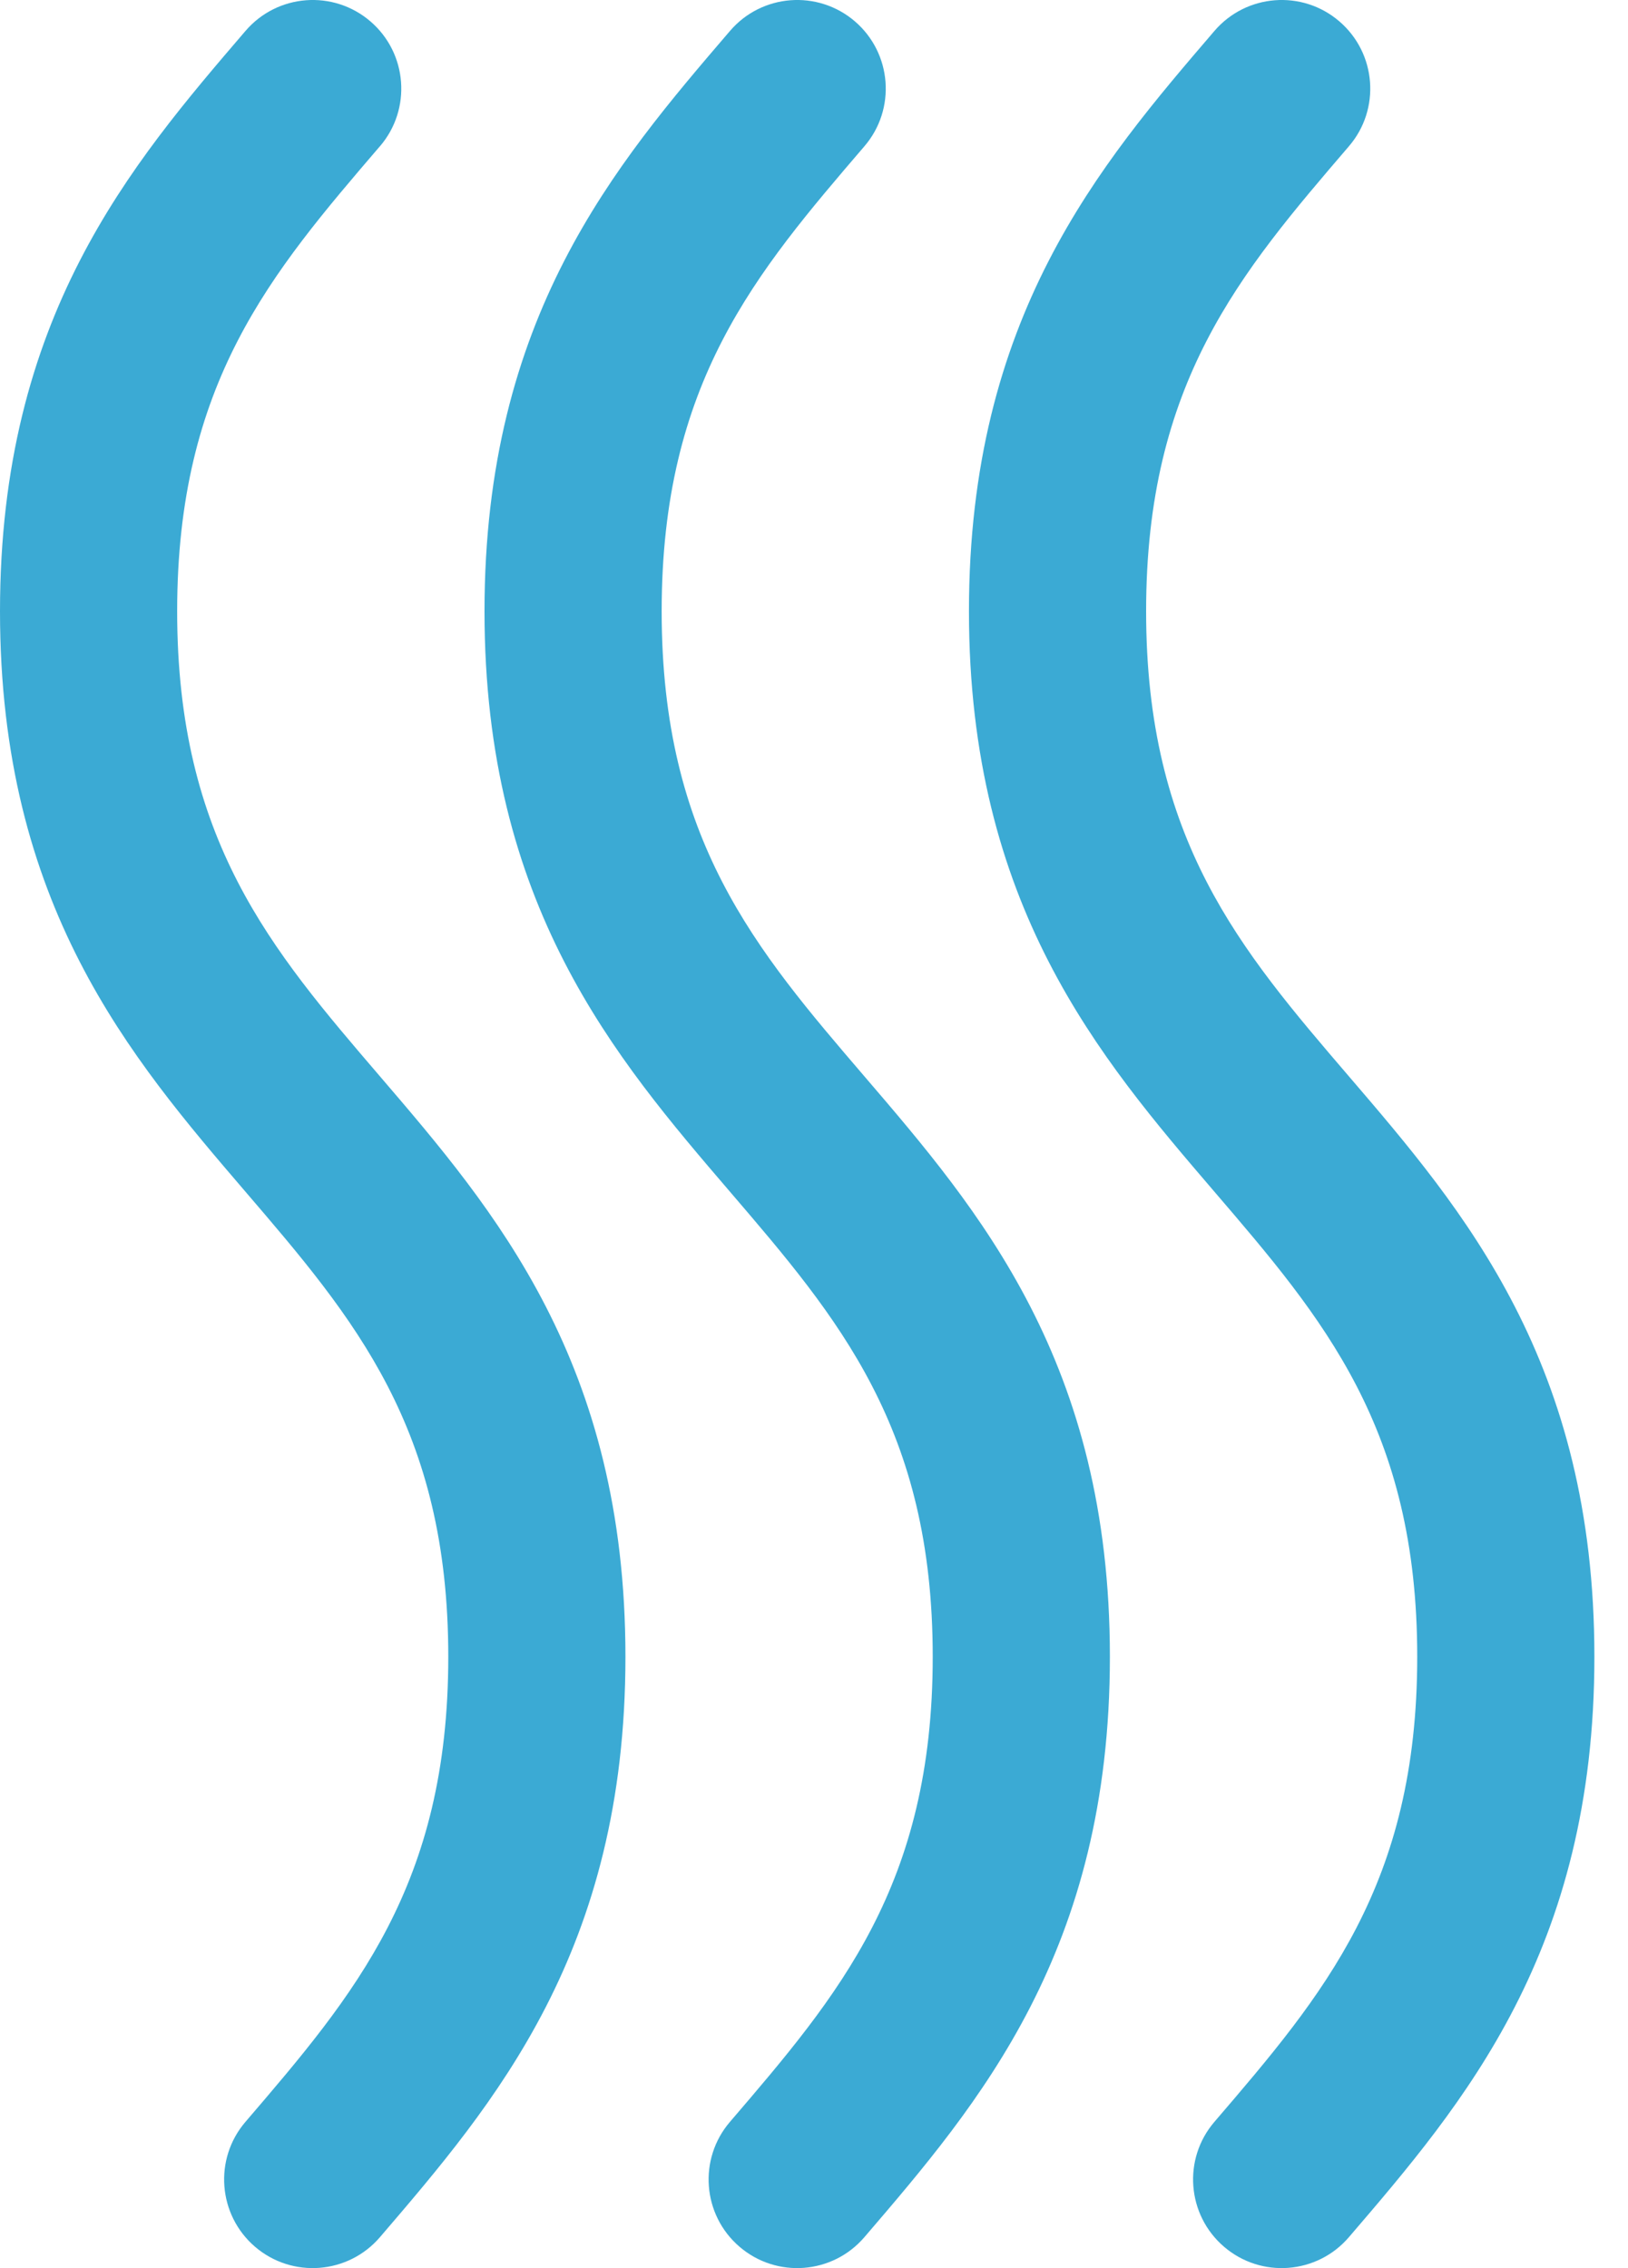 <svg width="28" height="39" viewBox="0 0 28 39" fill="none" xmlns="http://www.w3.org/2000/svg">
<path d="M12.555 0.532C10.576 2.839 8.333 5.454 8.333 10.511C8.333 15.569 10.576 18.184 12.555 20.492C14.426 22.674 16.042 24.558 16.042 28.488C16.042 32.419 14.426 34.303 12.555 36.485C12.007 37.123 12.08 38.085 12.719 38.633C13.358 39.181 14.319 39.107 14.867 38.468C16.846 36.161 19.089 33.546 19.089 28.488C19.089 23.43 16.846 20.815 14.867 18.508C12.996 16.326 11.38 14.442 11.38 10.511C11.38 6.581 12.996 4.697 14.867 2.515C15.415 1.877 15.341 0.915 14.703 0.367C14.064 -0.181 13.102 -0.107 12.555 0.532Z" fill="#3BAAD4"/>
<path d="M20.887 0.532C18.908 2.839 16.665 5.453 16.665 10.511C16.665 15.569 18.908 18.184 20.887 20.492C22.759 22.674 24.375 24.558 24.375 28.488C24.375 32.418 22.759 34.303 20.887 36.485C20.339 37.123 20.413 38.085 21.052 38.633C21.691 39.181 22.652 39.107 23.2 38.468C25.179 36.161 27.422 33.546 27.422 28.488C27.422 23.43 25.179 20.815 23.2 18.508C21.329 16.326 19.712 14.442 19.712 10.511C19.712 6.581 21.328 4.697 23.2 2.515C23.748 1.877 23.674 0.915 23.035 0.367C22.397 -0.181 21.435 -0.107 20.887 0.532Z" fill="#3BAAD4"/>
<path d="M6.535 38.468C8.513 36.161 10.757 33.546 10.757 28.488C10.757 23.43 8.513 20.815 6.535 18.508C4.663 16.326 3.047 14.442 3.047 10.511C3.047 6.581 4.663 4.697 6.534 2.515L6.535 2.515C7.082 1.877 7.009 0.915 6.37 0.367C5.731 -0.181 4.77 -0.107 4.222 0.532C2.243 2.839 -5.00676e-06 5.454 -5.22784e-06 10.511C-5.44893e-06 15.569 2.243 18.184 4.222 20.492C6.093 22.673 7.71 24.558 7.71 28.488C7.71 32.419 6.093 34.303 4.222 36.485C3.674 37.123 3.748 38.085 4.386 38.633C5.025 39.181 5.987 39.107 6.535 38.468Z" fill="#3BAAD4"/>
</svg>
